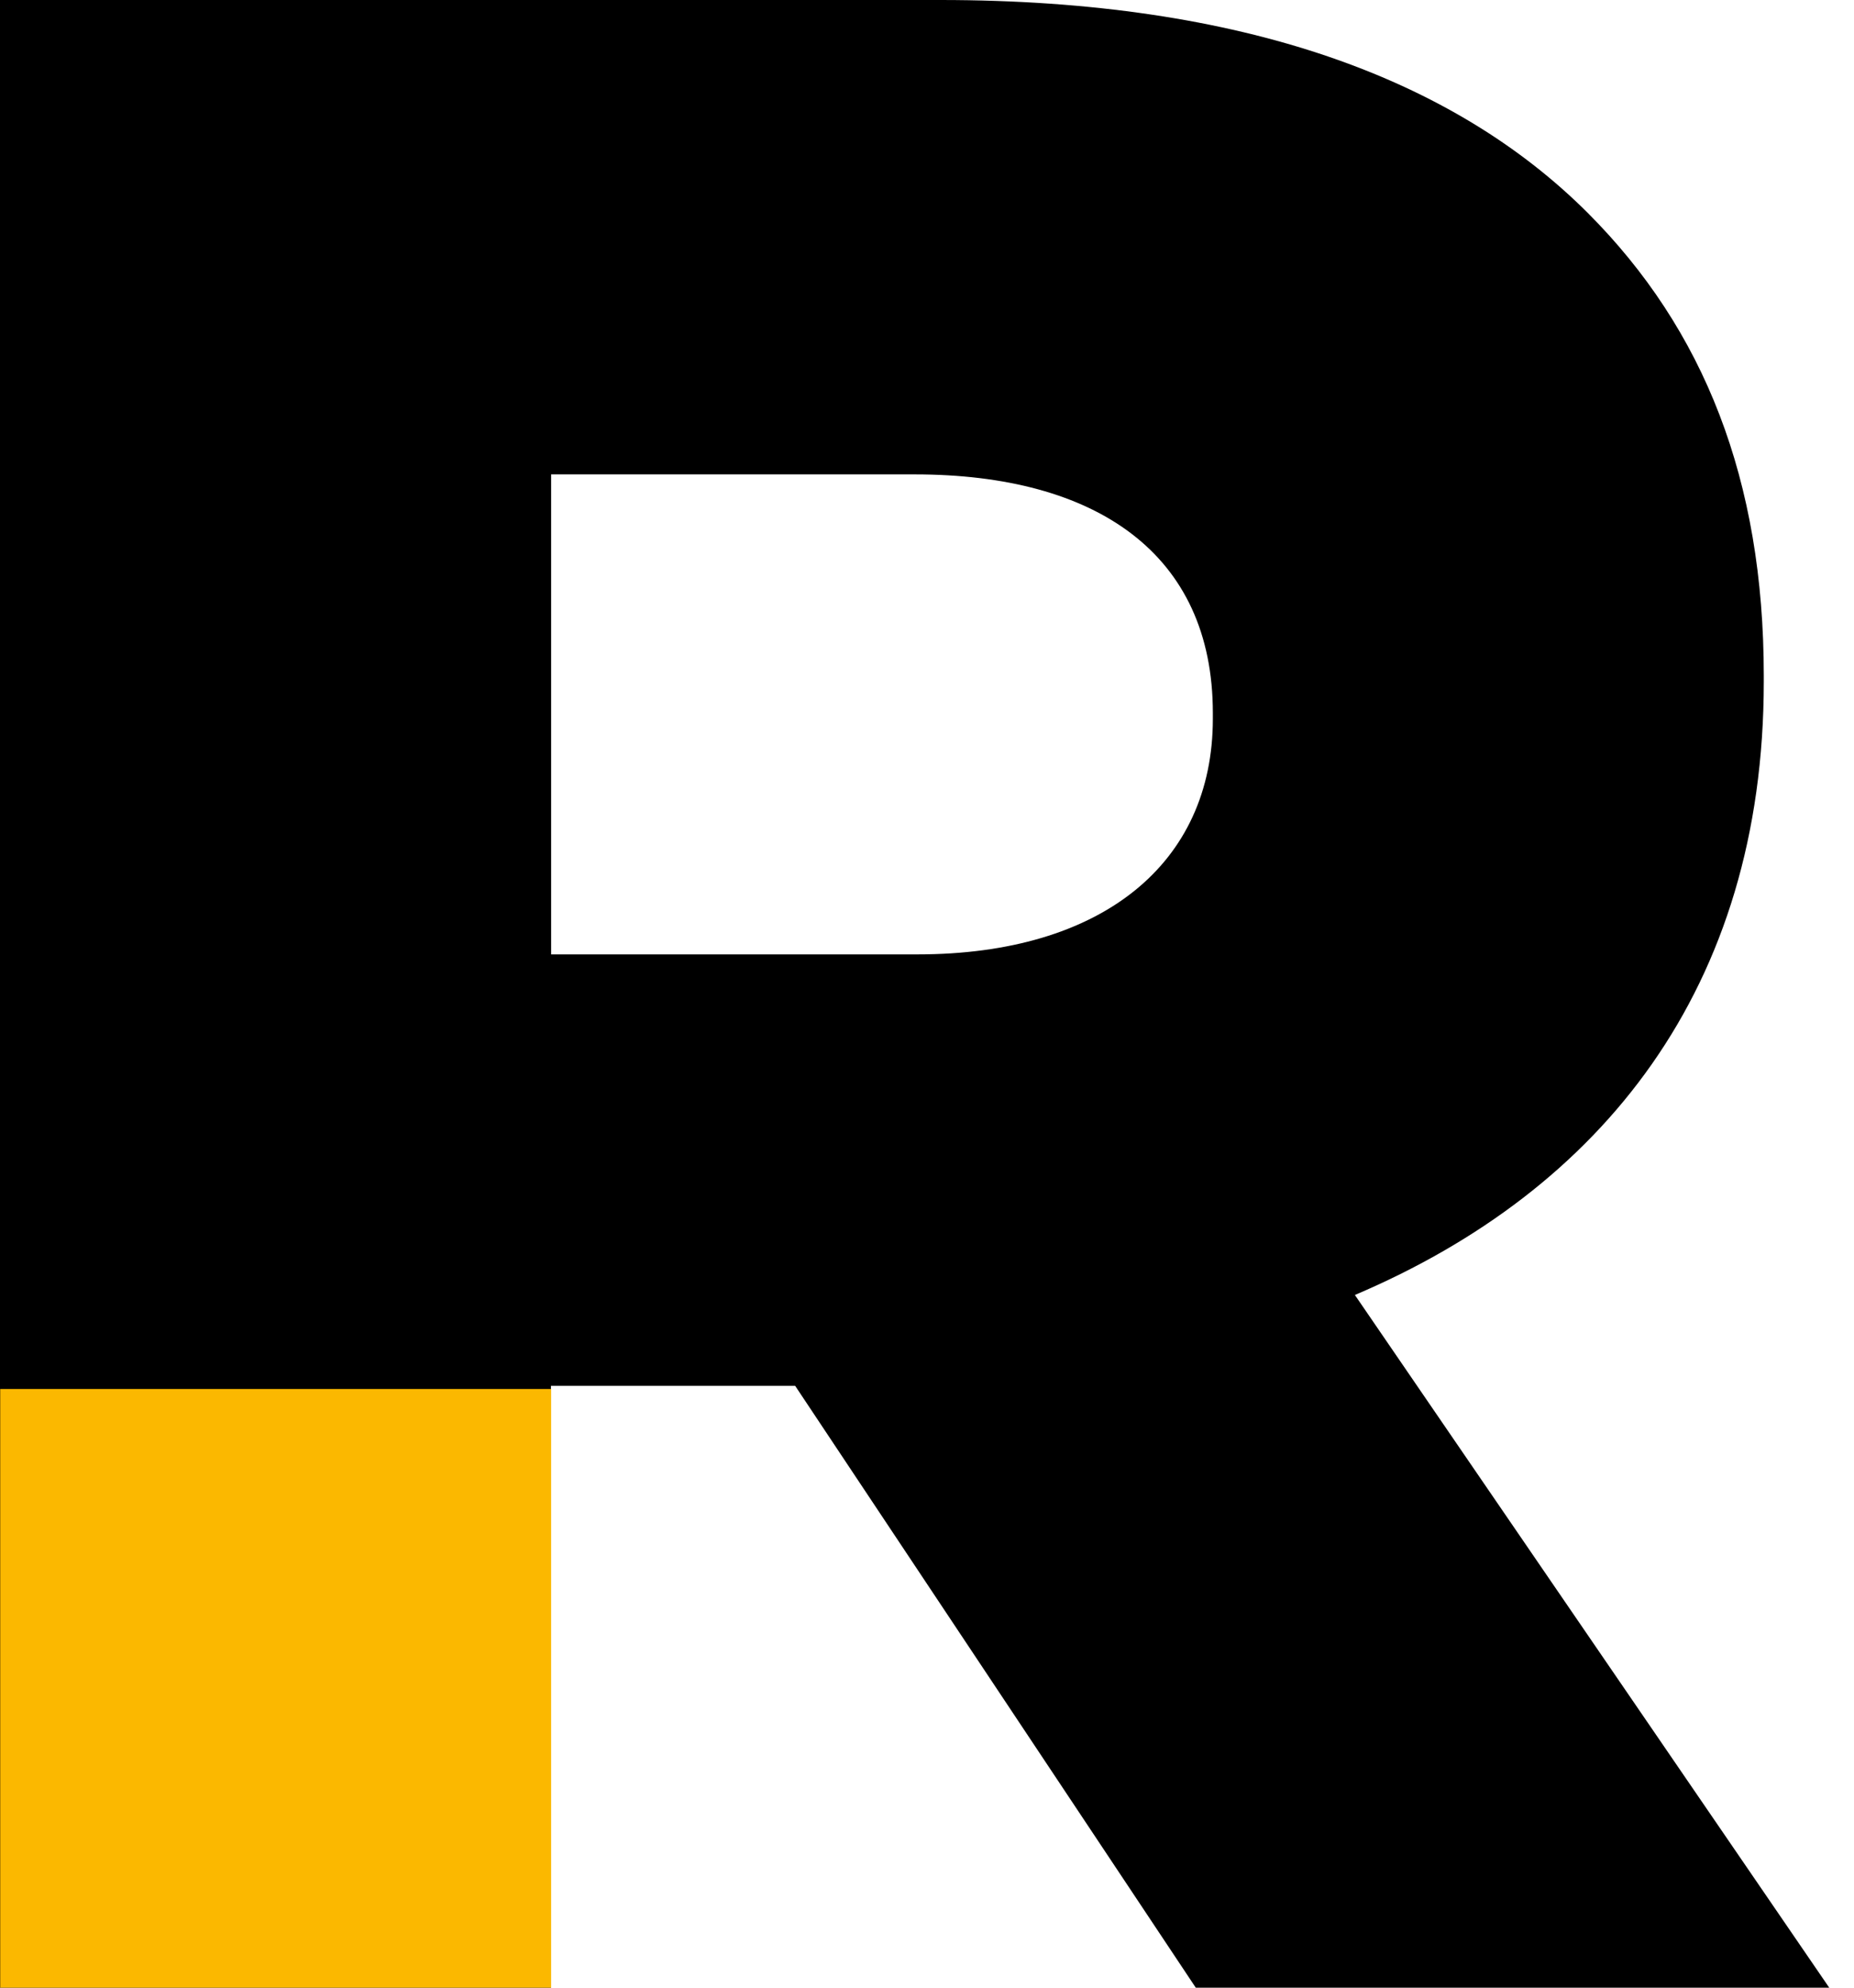 <svg width="56" height="60" viewBox="0 0 56 60" fill="none" xmlns="http://www.w3.org/2000/svg">
<path d="M16.647 28.803V14.32H27.629C33.12 14.32 36.634 16.721 36.634 21.523V21.697C36.634 26.066 33.288 28.809 27.713 28.809H16.647V28.803ZM0 60H16.641V41.833H24.018L36.118 60H55.252L40.924 39.09C48.385 35.921 53.275 29.835 53.275 20.574V20.4C53.275 14.488 51.473 9.945 47.959 6.428C43.928 2.401 37.578 0 28.398 0H0V60Z" fill="black"/>
<path d="M16.647 41.928H0.006V60H16.647V41.928Z" fill="#FBB800"/>
</svg>
